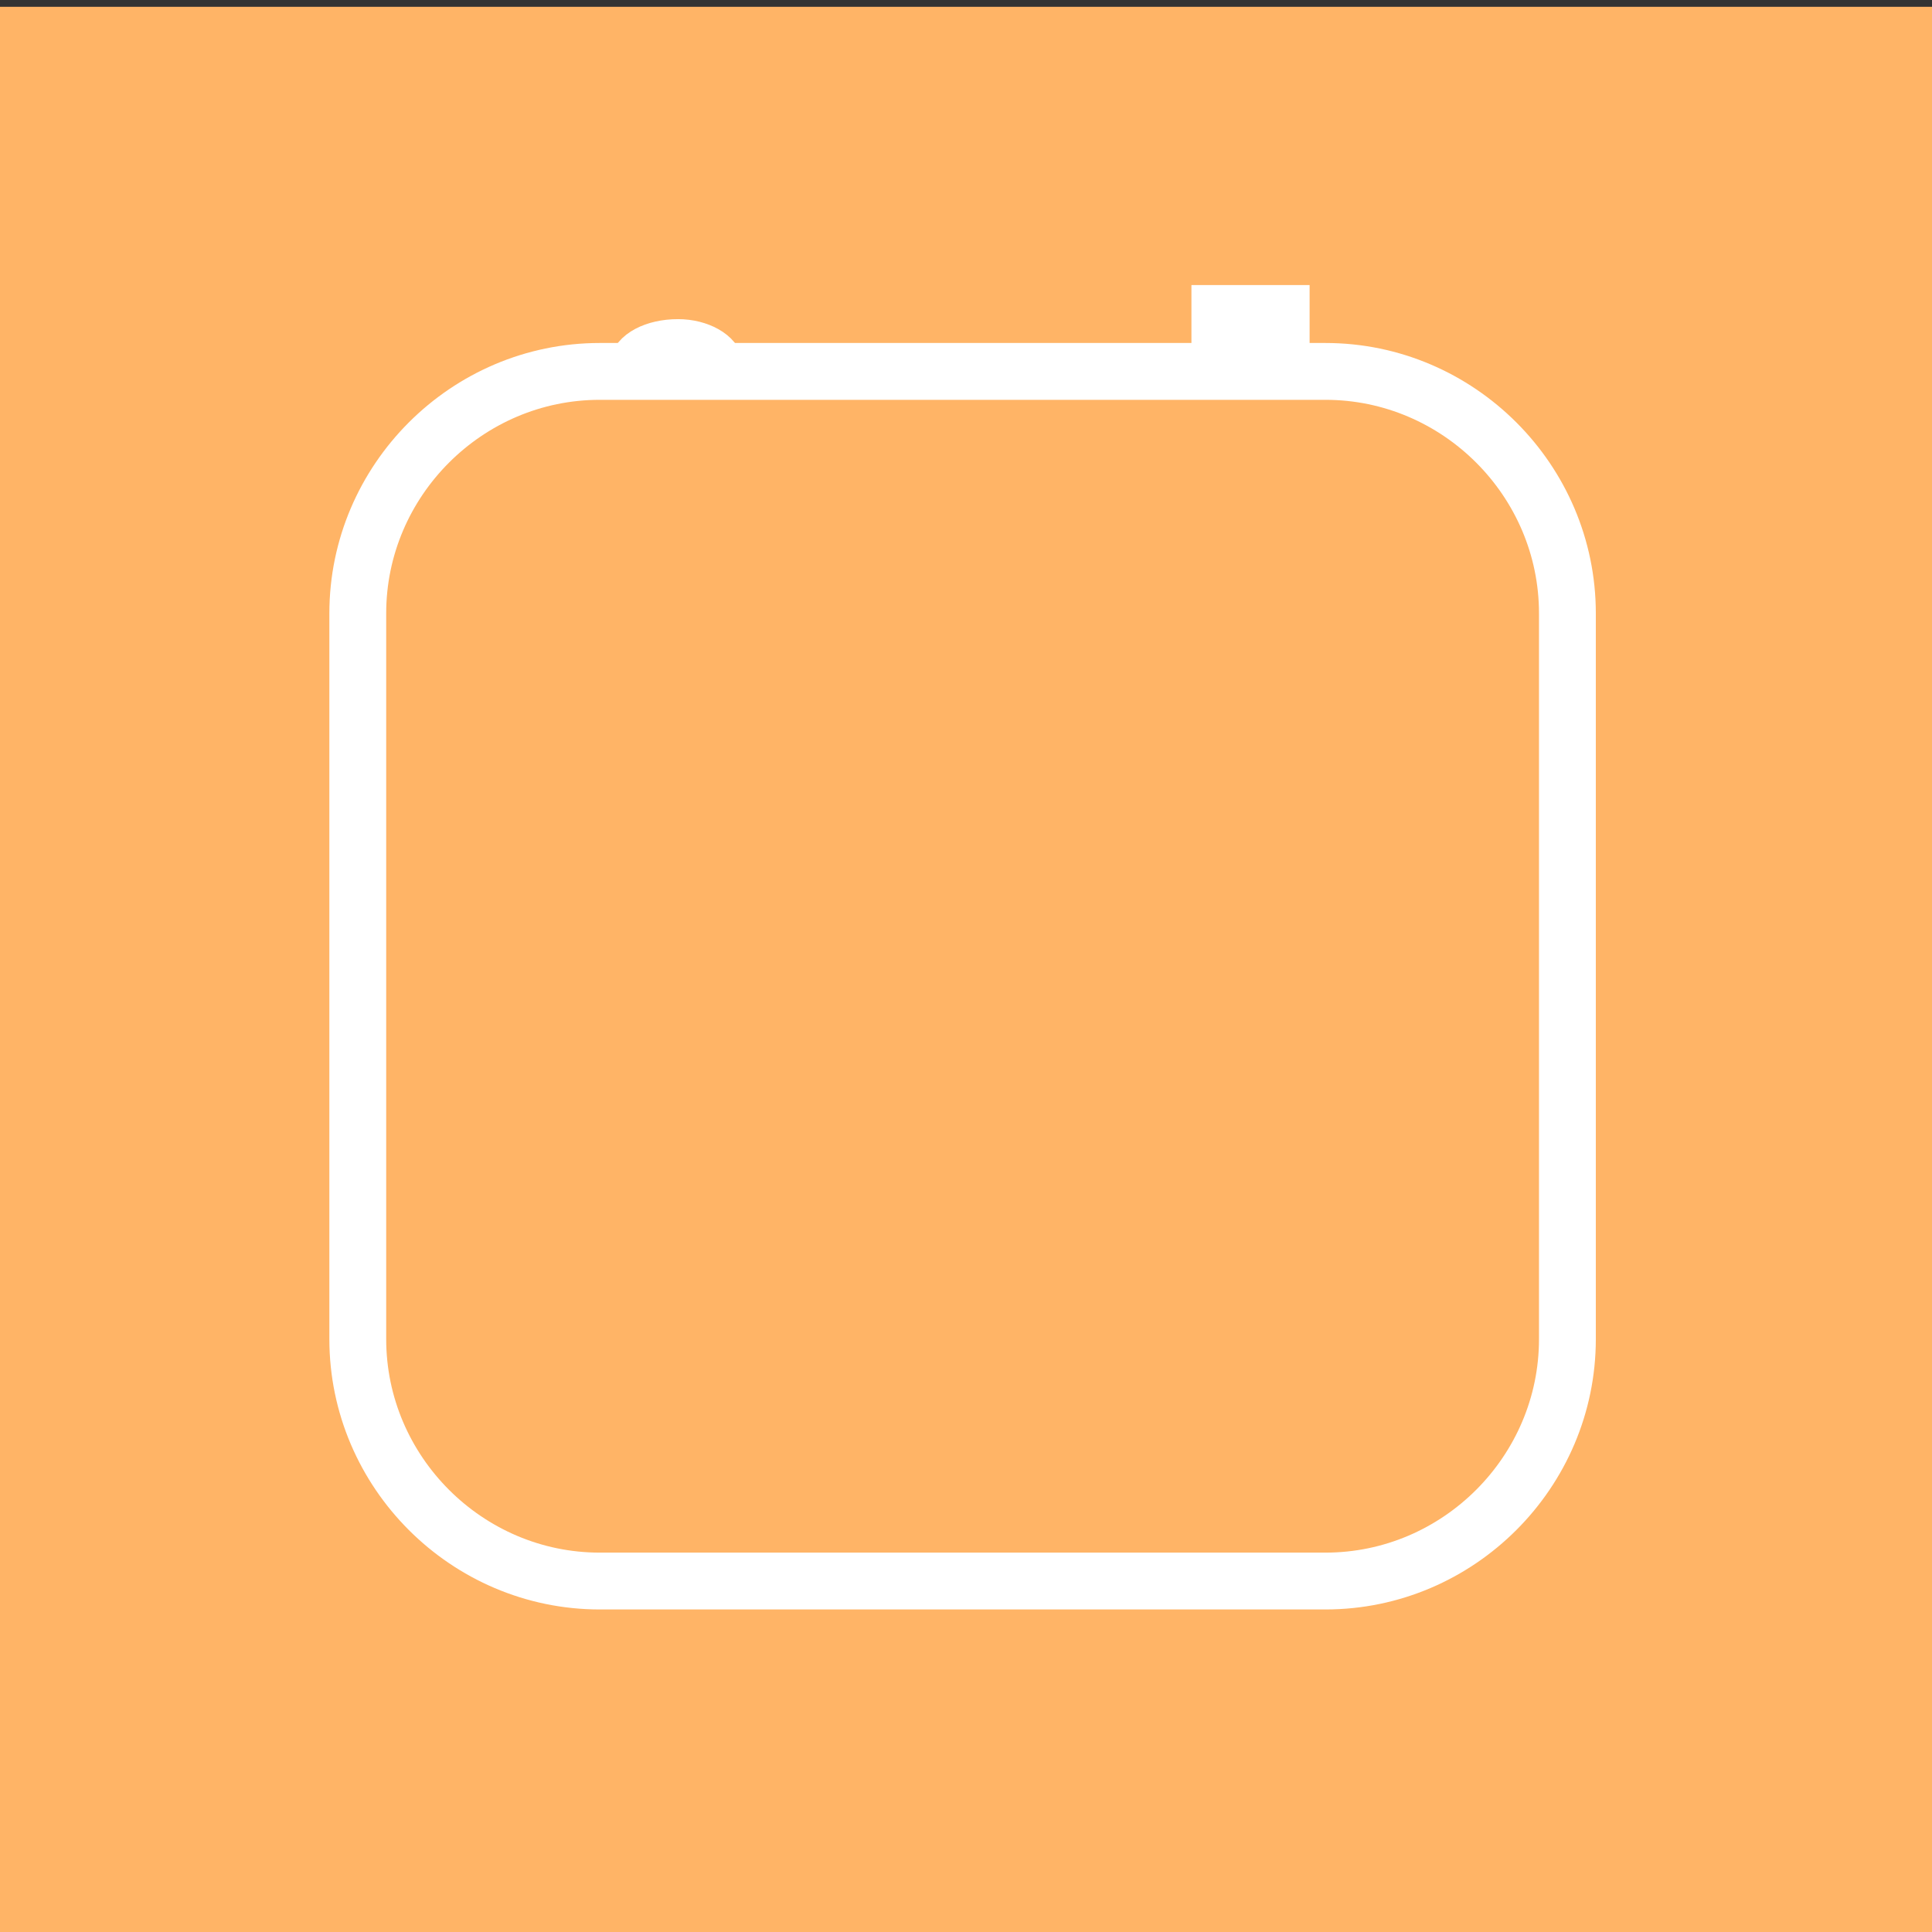<?xml version="1.0" encoding="utf-8"?>
<!-- Generator: Adobe Illustrator 25.4.1, SVG Export Plug-In . SVG Version: 6.00 Build 0)  -->
<svg version="1.1" id="Livello_1" xmlns="http://www.w3.org/2000/svg" xmlns:xlink="http://www.w3.org/1999/xlink" x="0px" y="0px"
	 viewBox="0 0 56.7 56.7" style="enable-background:new 0 0 56.7 56.7;" xml:space="preserve">
<rect x="0" y="0" width="56.7" height="56.7" fill="#333333" stroke="none"/>
<style type="text/css">
	.st0{fill:#FFB466;}
	.st1{fill:none;stroke:#FFFFFF;stroke-width:1.668;}
</style>
<rect x="-0.1" y="0.2" class="st0" width="56.8" height="56.8"/>
<path class="st1" d="M17.6,10.9c-3.9,0-7.1,3.2-7.1,7.1v21.3c0,3.9,3.2,7.1,7.1,7.1h21.3c3.9,0,7.1-3.2,7.1-7.1V18
	c0-3.9-3.2-7.1-7.1-7.1H17.6z"/>
<rect x="35.8" y="9.2" class="st1" width="1.8" height="1.5"/>
<g>
	<path class="st1" d="M18.7,10.8H21c0-0.3-0.5-0.6-1.1-0.6C19.2,10.2,18.7,10.5,18.7,10.8z"/>
</g>
</svg>
